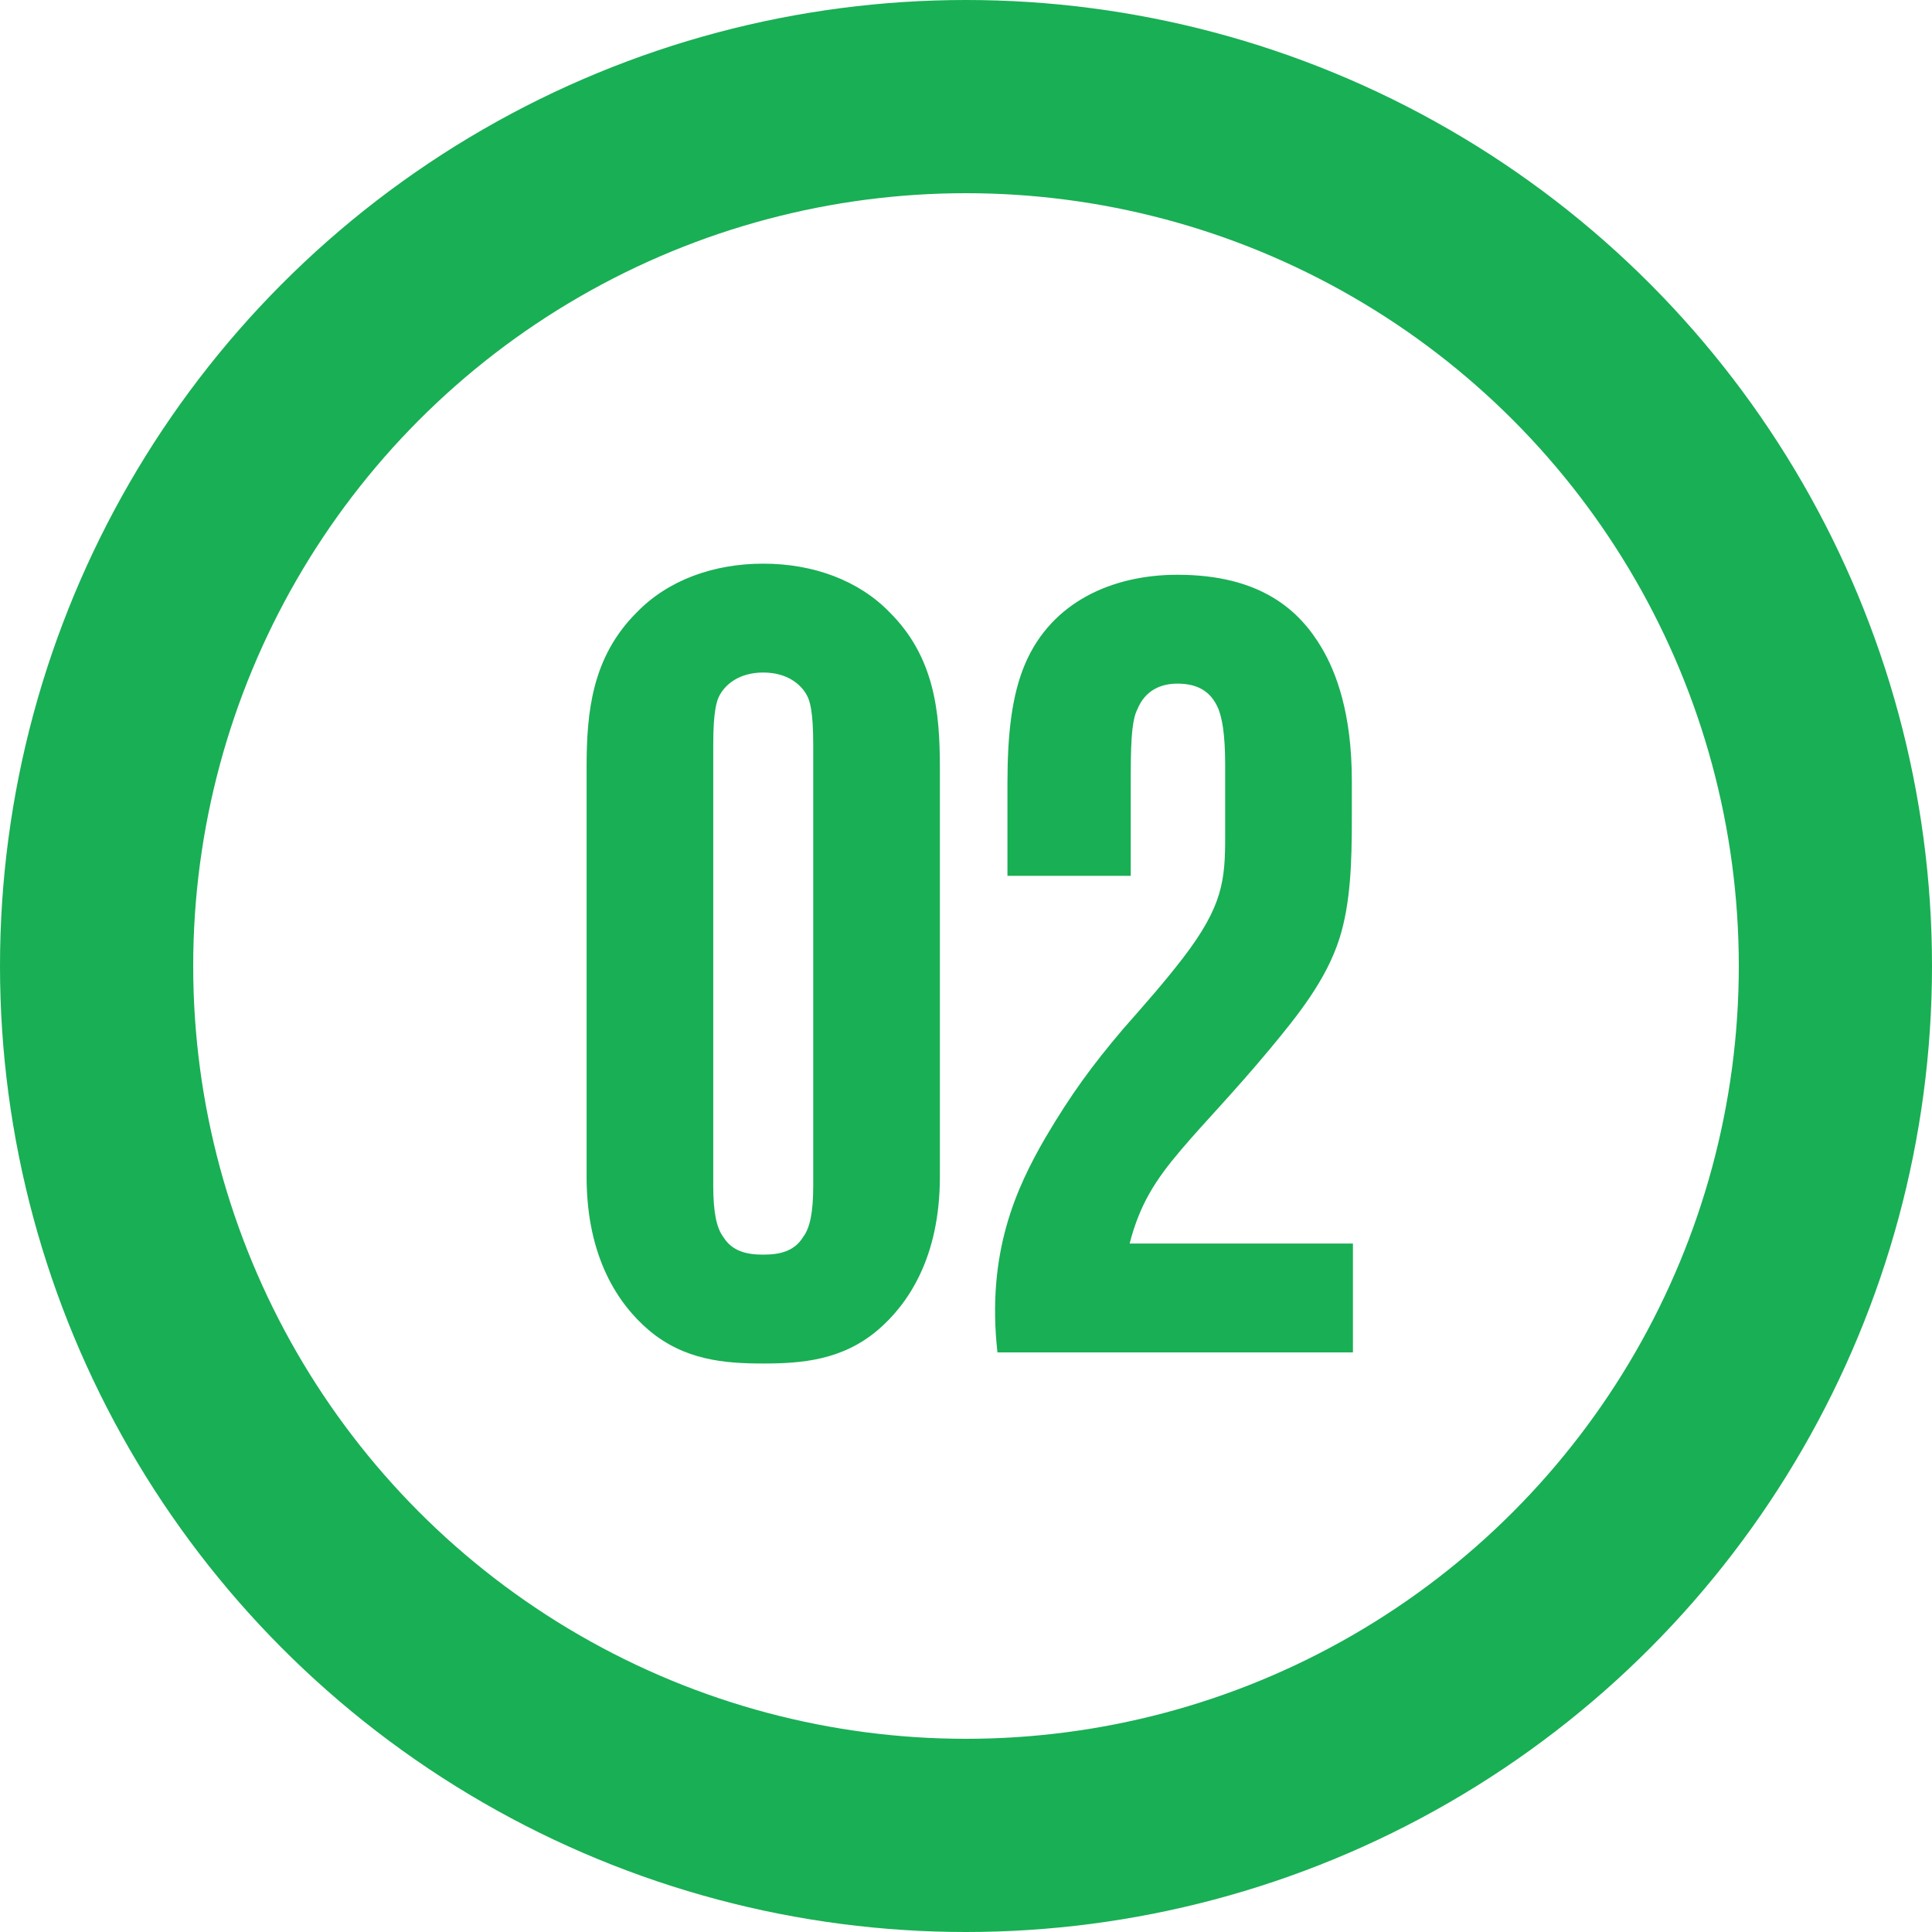 <?xml version="1.0" encoding="UTF-8"?> <svg xmlns="http://www.w3.org/2000/svg" width="40" height="40" viewBox="0 0 40 40" fill="none"> <path d="M19.459 15.879C19.459 14.729 19.344 13.602 18.424 12.682C17.78 12.015 16.837 11.67 15.802 11.67C14.767 11.67 13.824 12.015 13.18 12.682C12.26 13.602 12.145 14.729 12.145 15.879V24.366C12.145 26.045 12.812 27.011 13.433 27.54C14.169 28.161 14.997 28.23 15.802 28.23C16.607 28.23 17.435 28.161 18.171 27.54C18.792 27.011 19.459 26.045 19.459 24.366V15.879ZM16.837 24.55C16.837 25.102 16.768 25.424 16.63 25.608C16.446 25.907 16.147 25.976 15.802 25.976C15.457 25.976 15.158 25.907 14.974 25.608C14.836 25.424 14.767 25.102 14.767 24.55V15.419C14.767 14.729 14.836 14.499 14.905 14.384C15.02 14.177 15.296 13.924 15.802 13.924C16.308 13.924 16.584 14.177 16.699 14.384C16.768 14.499 16.837 14.729 16.837 15.419V24.55ZM28.011 28V25.746H23.388C23.595 24.941 23.917 24.435 24.446 23.814C24.952 23.216 25.504 22.664 26.309 21.698C26.861 21.031 27.459 20.295 27.735 19.421C27.965 18.685 27.988 17.834 27.988 16.96V16.155C27.988 14.775 27.666 13.924 27.367 13.418C26.907 12.636 26.102 11.9 24.377 11.9C23.043 11.9 21.778 12.452 21.226 13.74C20.95 14.384 20.858 15.189 20.858 16.224V18.133H23.411V16.017C23.411 15.166 23.457 14.867 23.549 14.683C23.71 14.292 24.032 14.154 24.377 14.154C24.768 14.154 25.067 14.292 25.228 14.683C25.297 14.867 25.366 15.166 25.366 15.856V17.305C25.366 18.225 25.32 18.754 24.492 19.835C24.101 20.341 23.756 20.732 23.25 21.307C22.606 22.066 22.169 22.664 21.64 23.561C21.042 24.596 20.421 25.93 20.651 28H28.011Z" fill="#19AF55"></path> <circle cx="20" cy="20" r="18" stroke="#19AF55" stroke-width="4"></circle> </svg> 